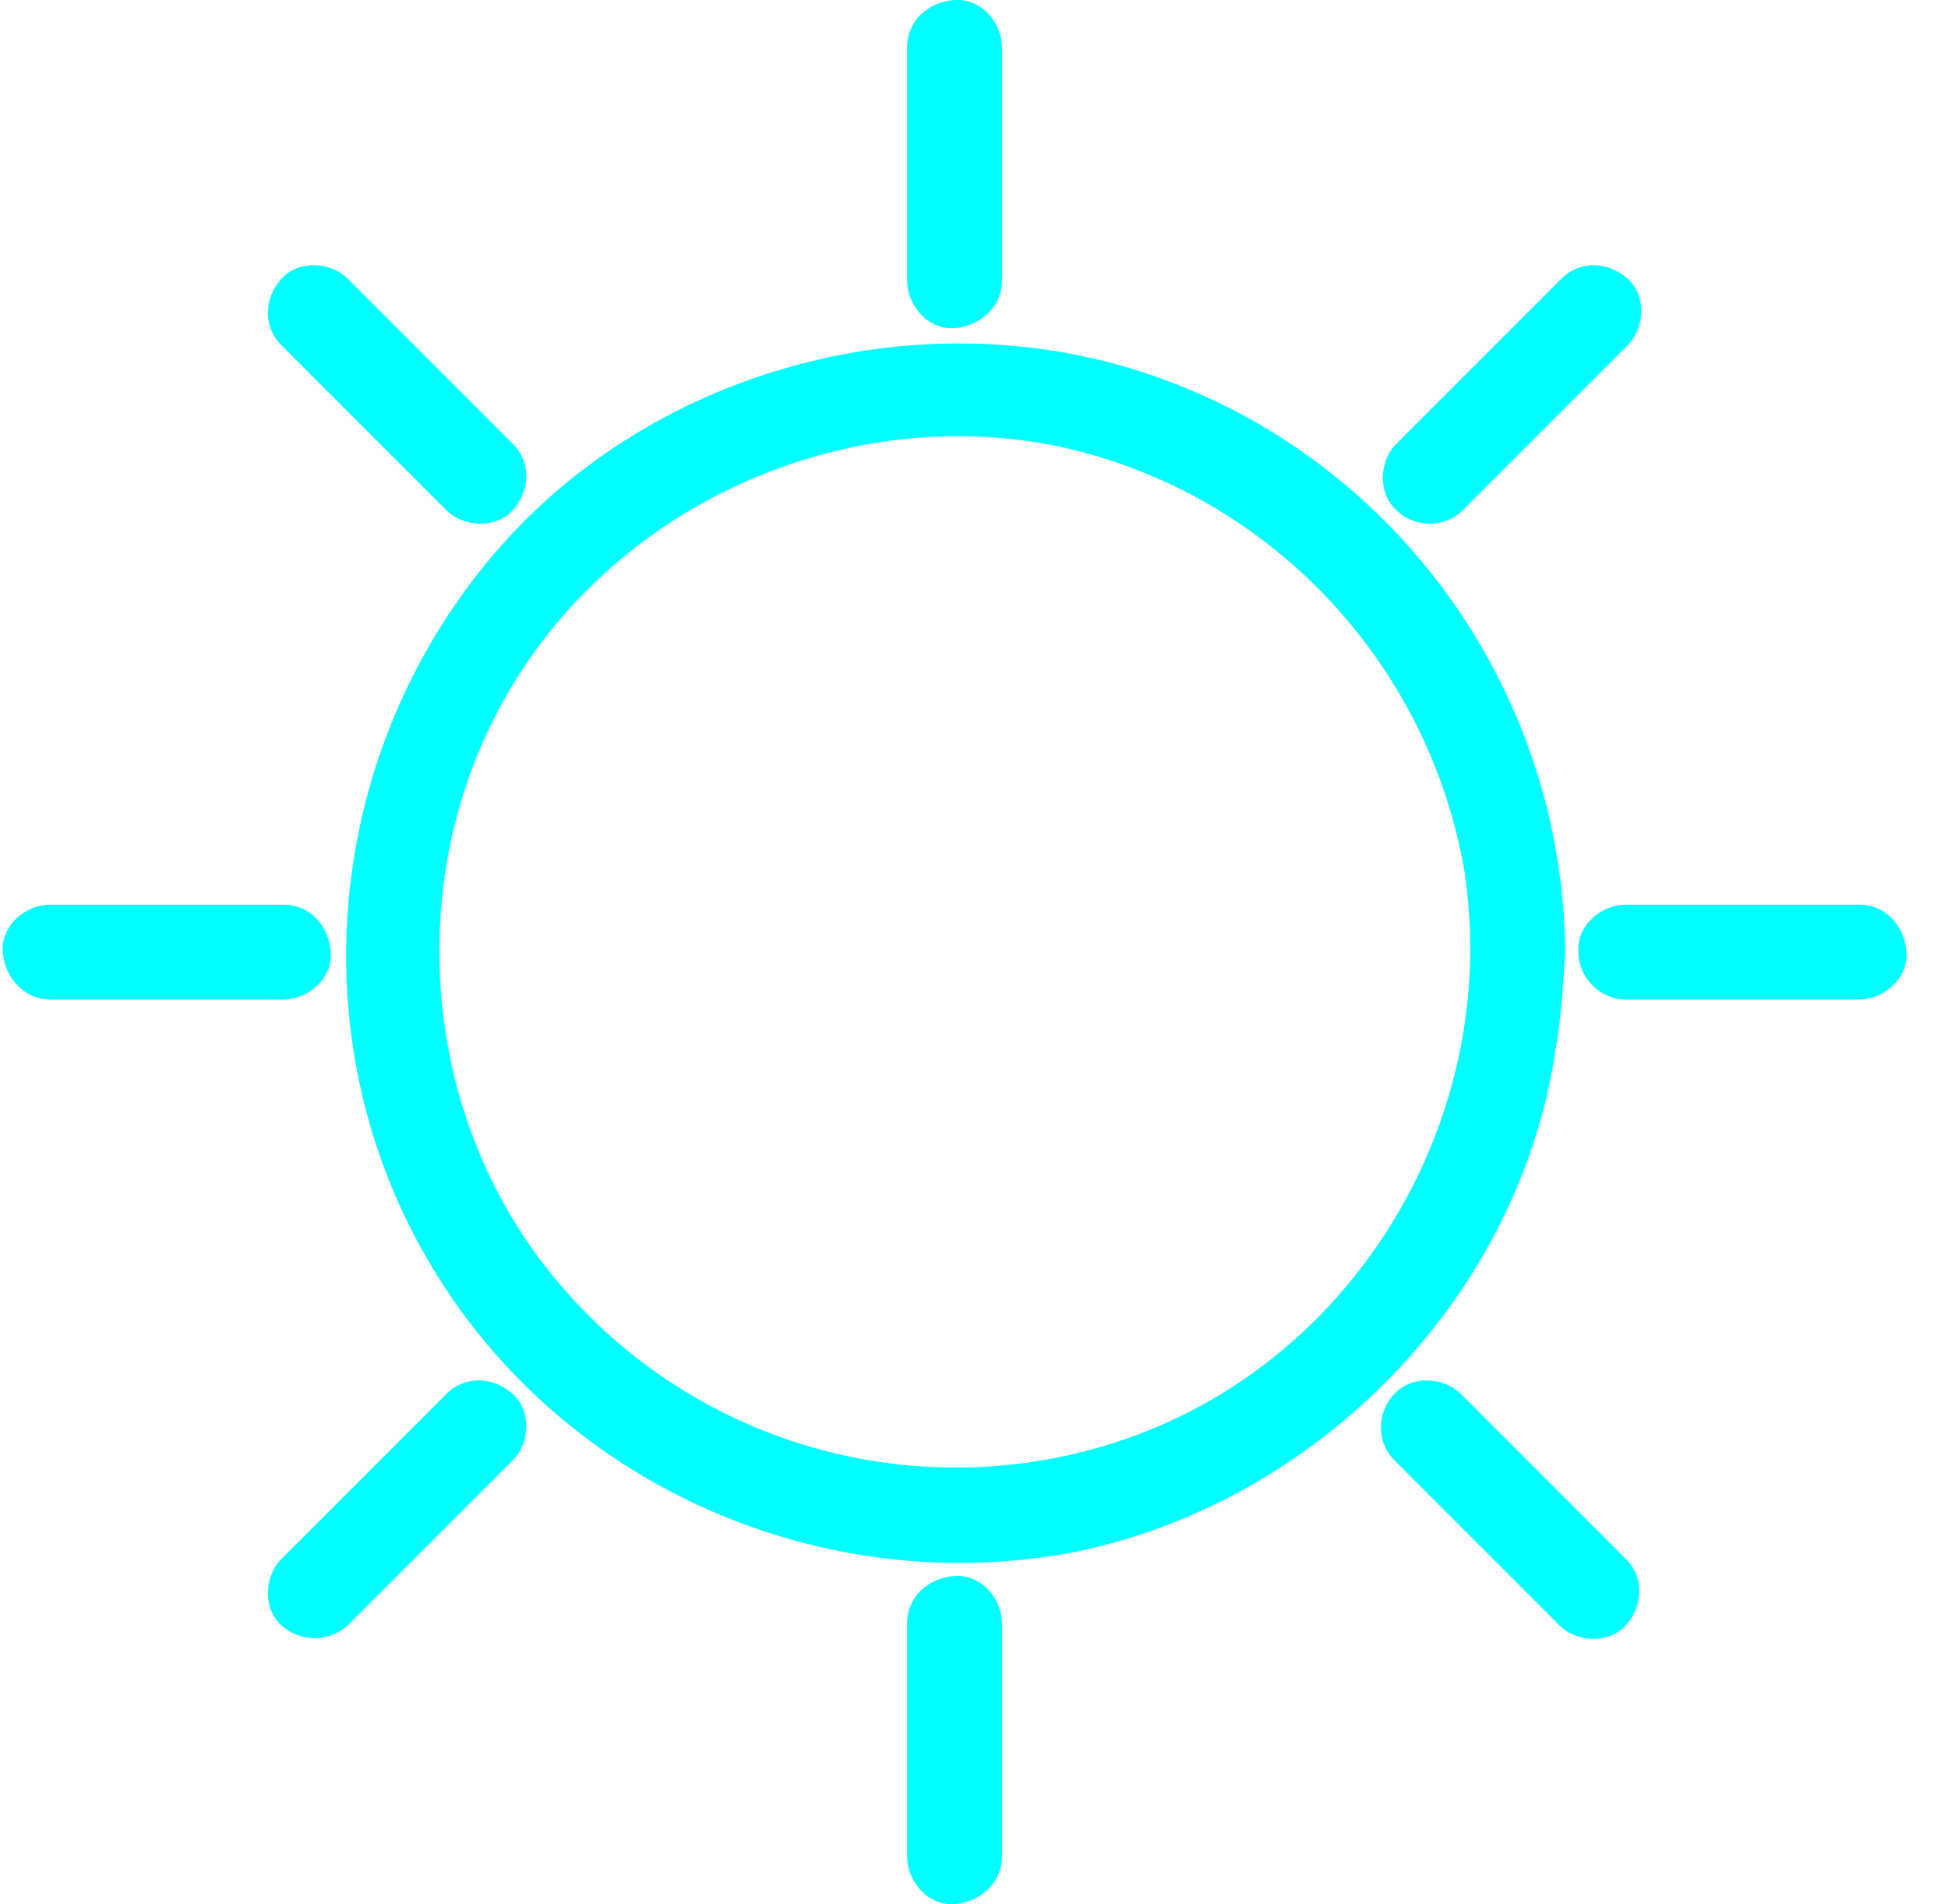 <svg width="44" height="43" viewBox="0 0 44 43" fill="none" xmlns="http://www.w3.org/2000/svg">
<g clip-path="url(#clip0_247_1197)">
<path d="M35.352 21.5C35.309 15.719 31.669 10.536 26.272 8.566C20.919 6.596 14.58 8.309 10.982 12.72C7.299 17.218 6.742 23.642 9.783 28.653C12.781 33.621 18.692 36.148 24.345 35.034C29.827 33.878 34.324 29.252 35.138 23.685C35.266 22.957 35.309 22.229 35.352 21.5C35.352 20.13 33.21 20.13 33.21 21.5C33.168 26.297 30.17 30.751 25.63 32.422C20.961 34.135 15.736 32.721 12.567 28.91C9.441 25.184 9.055 19.616 11.582 15.461C14.066 11.35 19.077 9.123 23.831 10.065C28.585 11.05 32.268 14.905 33.082 19.702C33.168 20.301 33.21 20.901 33.21 21.458C33.21 22.871 35.352 22.871 35.352 21.5Z" fill="#00FFFF"/>
<path d="M22.632 6.339C22.632 4.797 22.632 3.255 22.632 1.714C22.632 1.499 22.632 1.285 22.632 1.071C22.632 0.514 22.161 -0.042 21.561 0C20.961 0.043 20.49 0.471 20.49 1.071C20.49 2.613 20.49 4.155 20.49 5.697C20.49 5.911 20.49 6.125 20.49 6.339C20.49 6.896 20.961 7.453 21.561 7.41C22.118 7.367 22.632 6.939 22.632 6.339Z" fill="#00FFFF"/>
<path d="M22.632 41.929C22.632 40.387 22.632 38.845 22.632 37.303C22.632 37.089 22.632 36.875 22.632 36.661C22.632 36.104 22.161 35.547 21.561 35.59C20.961 35.633 20.49 36.061 20.49 36.661C20.49 38.203 20.49 39.745 20.49 41.286C20.49 41.501 20.49 41.715 20.49 41.929C20.49 42.486 20.961 43.042 21.561 43C22.118 42.957 22.632 42.529 22.632 41.929Z" fill="#00FFFF"/>
<path d="M36.721 22.571C38.263 22.571 39.805 22.571 41.347 22.571C41.561 22.571 41.775 22.571 41.989 22.571C42.546 22.571 43.103 22.1 43.06 21.5C43.017 20.901 42.589 20.43 41.989 20.43C40.448 20.43 38.906 20.43 37.364 20.43C37.15 20.43 36.936 20.43 36.721 20.43C36.165 20.43 35.608 20.901 35.651 21.5C35.651 22.057 36.122 22.571 36.721 22.571Z" fill="#00FFFF"/>
<path d="M1.132 22.571C2.673 22.571 4.215 22.571 5.757 22.571C5.971 22.571 6.185 22.571 6.4 22.571C6.956 22.571 7.513 22.1 7.47 21.5C7.427 20.901 6.999 20.43 6.4 20.43C4.858 20.43 3.316 20.43 1.774 20.43C1.56 20.43 1.346 20.43 1.132 20.43C0.575 20.43 0.018 20.901 0.061 21.5C0.104 22.057 0.532 22.571 1.132 22.571Z" fill="#00FFFF"/>
<path d="M33.039 11.521C34.109 10.45 35.223 9.336 36.294 8.266C36.465 8.094 36.593 7.966 36.765 7.795C37.15 7.409 37.193 6.681 36.765 6.296C36.337 5.91 35.694 5.867 35.266 6.296C34.195 7.366 33.082 8.48 32.011 9.551C31.84 9.722 31.711 9.85 31.54 10.022C31.154 10.407 31.111 11.135 31.54 11.521C31.925 11.906 32.611 11.949 33.039 11.521Z" fill="#00FFFF"/>
<path d="M7.855 36.704C8.926 35.634 10.039 34.52 11.11 33.449C11.281 33.278 11.41 33.15 11.581 32.978C11.967 32.593 12.009 31.865 11.581 31.479C11.153 31.094 10.511 31.051 10.082 31.479C9.012 32.55 7.898 33.663 6.827 34.734C6.656 34.906 6.527 35.034 6.356 35.205C5.971 35.591 5.928 36.319 6.356 36.704C6.784 37.09 7.427 37.09 7.855 36.704Z" fill="#00FFFF"/>
<path d="M31.497 32.978C32.568 34.049 33.681 35.163 34.752 36.233C34.923 36.404 35.052 36.533 35.223 36.704C35.608 37.09 36.336 37.133 36.722 36.704C37.107 36.276 37.15 35.634 36.722 35.205C35.651 34.135 34.538 33.021 33.467 31.95C33.296 31.779 33.167 31.651 32.996 31.479C32.61 31.094 31.882 31.051 31.497 31.479C31.111 31.865 31.069 32.55 31.497 32.978Z" fill="#00FFFF"/>
<path d="M6.356 7.795C7.427 8.865 8.54 9.979 9.611 11.05C9.782 11.221 9.911 11.349 10.082 11.521C10.468 11.906 11.196 11.949 11.581 11.521C11.967 11.092 12.009 10.45 11.581 10.022C10.511 8.951 9.397 7.837 8.326 6.767C8.155 6.595 8.026 6.467 7.855 6.296C7.47 5.91 6.742 5.867 6.356 6.296C5.971 6.724 5.928 7.366 6.356 7.795Z" fill="#00FFFF"/>
</g>
<defs>
<clipPath id="clip0_247_1197">
<rect width="43" height="43" fill="white" transform="translate(0.061)"/>
</clipPath>
</defs>
</svg>
